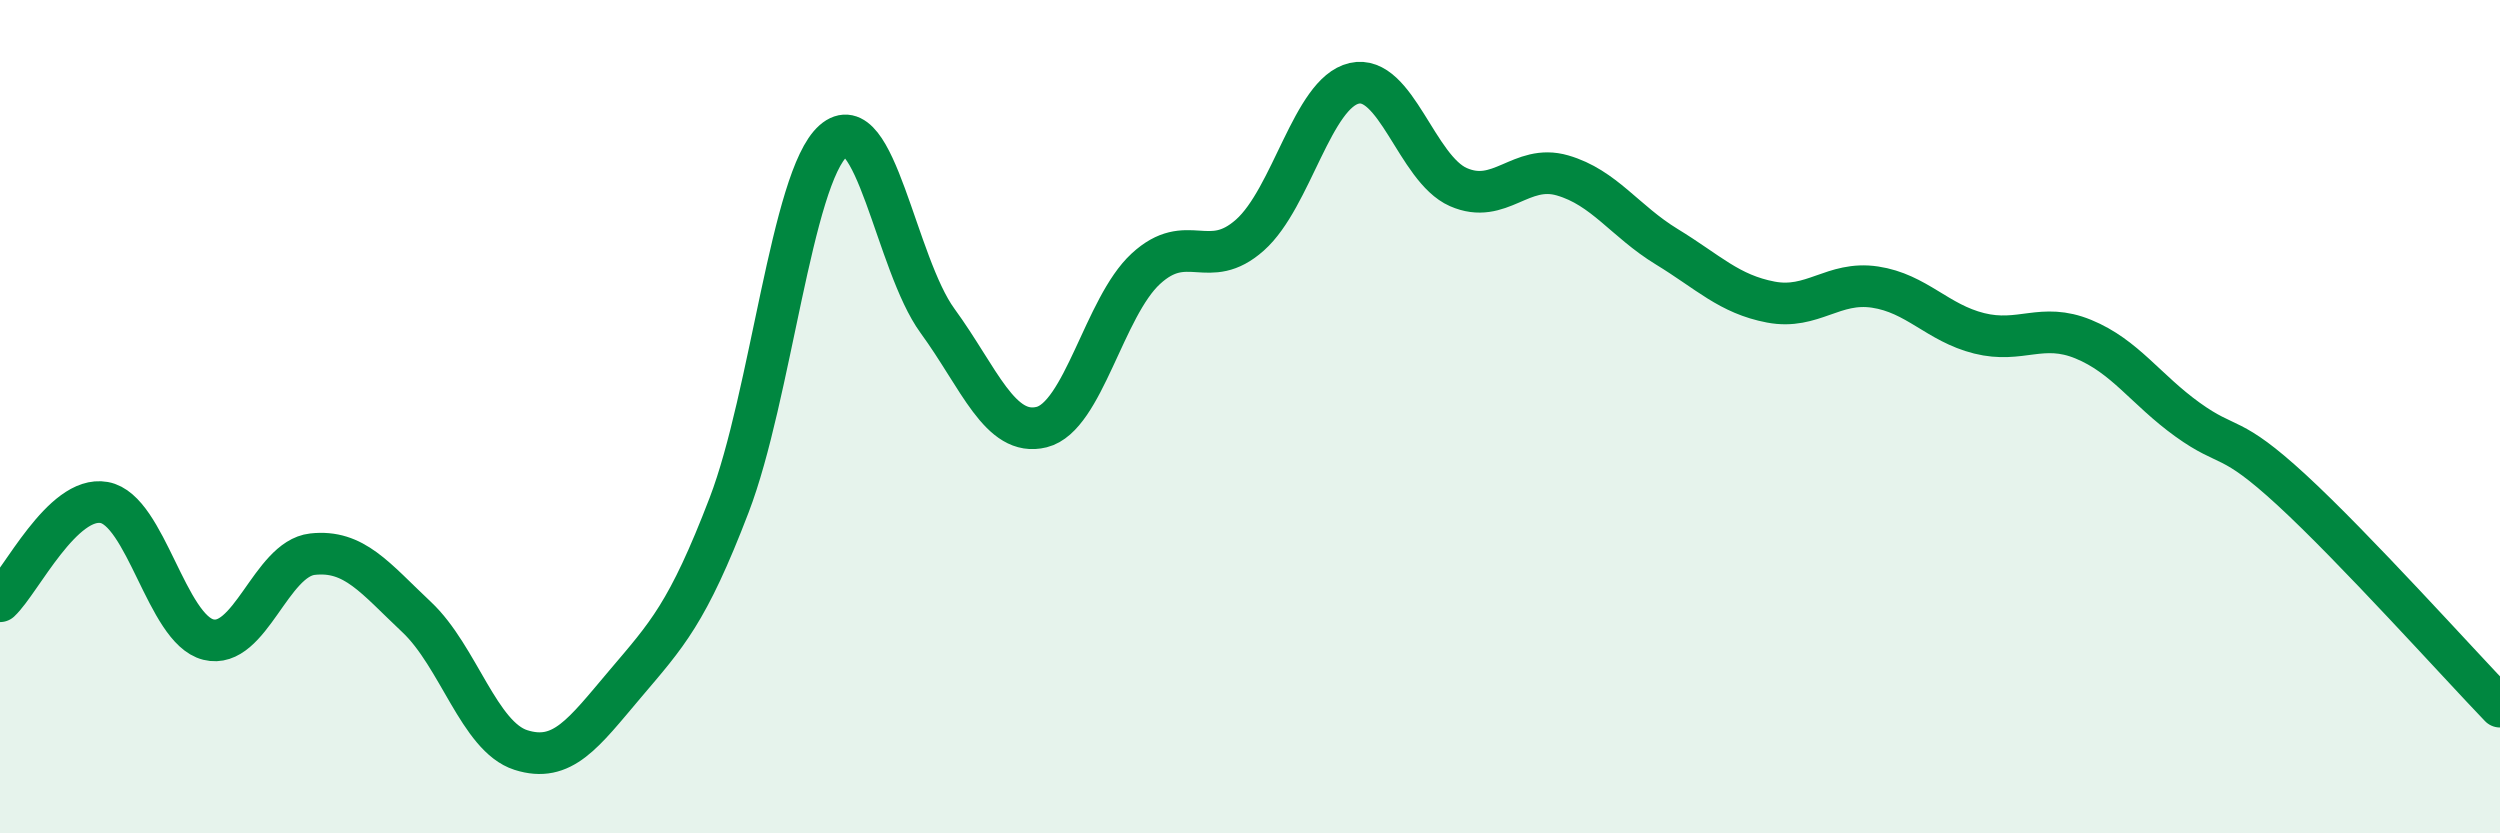 
    <svg width="60" height="20" viewBox="0 0 60 20" xmlns="http://www.w3.org/2000/svg">
      <path
        d="M 0,14.43 C 0.5,13.96 1.5,11.88 2.5,12.06 C 3.5,12.24 4,15.1 5,15.35 C 6,15.6 6.5,13.41 7.5,13.3 C 8.5,13.19 9,13.87 10,14.81 C 11,15.75 11.5,17.68 12.5,18 C 13.5,18.32 14,17.6 15,16.42 C 16,15.24 16.5,14.73 17.5,12.12 C 18.5,9.51 19,4.26 20,3.38 C 21,2.5 21.5,6.33 22.5,7.7 C 23.5,9.07 24,10.5 25,10.25 C 26,10 26.5,7.37 27.5,6.45 C 28.5,5.53 29,6.53 30,5.64 C 31,4.75 31.5,2.23 32.5,2 C 33.5,1.77 34,4.05 35,4.49 C 36,4.93 36.5,3.92 37.5,4.21 C 38.5,4.5 39,5.31 40,5.92 C 41,6.53 41.5,7.06 42.5,7.25 C 43.5,7.44 44,6.74 45,6.89 C 46,7.04 46.5,7.75 47.5,8 C 48.5,8.25 49,7.73 50,8.14 C 51,8.55 51.5,9.35 52.5,10.07 C 53.5,10.79 53.5,10.38 55,11.76 C 56.5,13.14 59,15.92 60,16.96L60 20L0 20Z"
        fill="#008740"
        opacity="0.1"
        stroke-linecap="round"
        stroke-linejoin="round"
      />
      <path
        d="M 0,14.43 C 0.5,13.96 1.5,11.88 2.5,12.06 C 3.5,12.24 4,15.1 5,15.35 C 6,15.6 6.5,13.41 7.5,13.3 C 8.5,13.19 9,13.87 10,14.81 C 11,15.75 11.5,17.68 12.5,18 C 13.5,18.32 14,17.6 15,16.42 C 16,15.24 16.5,14.73 17.5,12.12 C 18.5,9.51 19,4.26 20,3.38 C 21,2.5 21.5,6.33 22.5,7.7 C 23.5,9.07 24,10.5 25,10.25 C 26,10 26.5,7.37 27.5,6.45 C 28.5,5.53 29,6.53 30,5.64 C 31,4.75 31.5,2.23 32.5,2 C 33.5,1.77 34,4.05 35,4.49 C 36,4.93 36.5,3.92 37.5,4.21 C 38.5,4.5 39,5.31 40,5.92 C 41,6.53 41.5,7.06 42.5,7.25 C 43.5,7.44 44,6.74 45,6.89 C 46,7.04 46.5,7.75 47.5,8 C 48.5,8.25 49,7.73 50,8.14 C 51,8.55 51.5,9.35 52.5,10.07 C 53.5,10.79 53.5,10.38 55,11.76 C 56.5,13.14 59,15.92 60,16.96"
        stroke="#008740"
        stroke-width="1"
        fill="none"
        stroke-linecap="round"
        stroke-linejoin="round"
      />
    </svg>
  